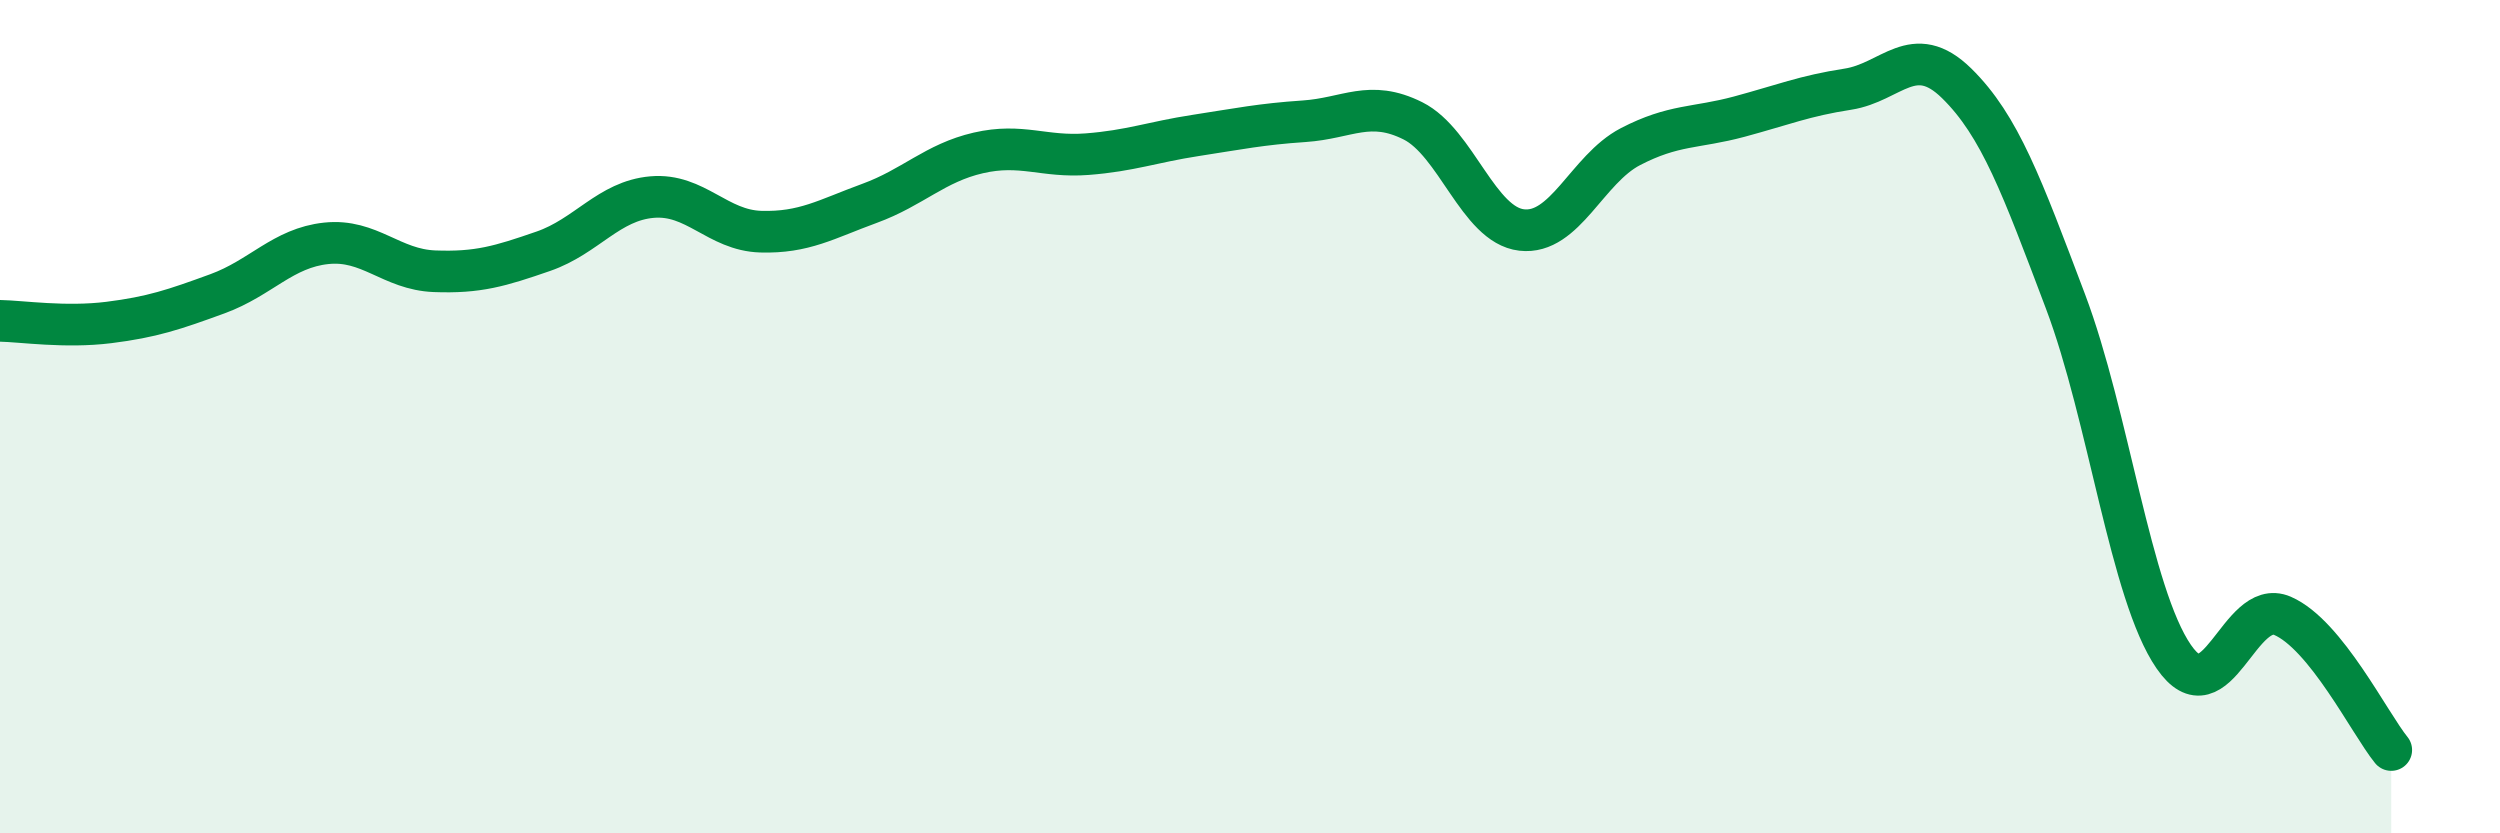 
    <svg width="60" height="20" viewBox="0 0 60 20" xmlns="http://www.w3.org/2000/svg">
      <path
        d="M 0,7.7 C 0.52,7.71 1.57,7.87 2.61,7.74 C 3.65,7.61 4.18,7.43 5.22,7.05 C 6.26,6.67 6.79,5.95 7.83,5.84 C 8.87,5.73 9.39,6.47 10.43,6.51 C 11.47,6.55 12,6.39 13.04,6.03 C 14.08,5.67 14.61,4.82 15.65,4.73 C 16.69,4.64 17.22,5.53 18.26,5.56 C 19.3,5.59 19.83,5.26 20.87,4.88 C 21.91,4.5 22.44,3.91 23.48,3.67 C 24.52,3.43 25.05,3.78 26.09,3.7 C 27.13,3.62 27.66,3.41 28.7,3.25 C 29.74,3.09 30.26,2.98 31.3,2.91 C 32.34,2.84 32.87,2.38 33.91,2.9 C 34.95,3.42 35.48,5.4 36.52,5.52 C 37.56,5.64 38.09,4.06 39.13,3.52 C 40.17,2.98 40.7,3.08 41.74,2.8 C 42.78,2.52 43.31,2.3 44.35,2.14 C 45.39,1.98 45.92,0.98 46.96,2 C 48,3.02 48.53,4.48 49.57,7.23 C 50.61,9.98 51.13,14.25 52.17,15.76 C 53.21,17.27 53.74,14.33 54.78,14.78 C 55.82,15.23 56.87,17.36 57.39,18L57.39 20L0 20Z"
        fill="#008740"
        opacity="0.1"
        stroke-linecap="round"
        stroke-linejoin="round"
      />
      <path
        d="M 0,7.7 C 0.52,7.71 1.57,7.87 2.61,7.74 C 3.65,7.61 4.18,7.43 5.22,7.05 C 6.26,6.67 6.79,5.95 7.83,5.84 C 8.87,5.73 9.39,6.47 10.43,6.51 C 11.47,6.55 12,6.39 13.04,6.03 C 14.08,5.67 14.61,4.82 15.65,4.73 C 16.69,4.64 17.22,5.53 18.26,5.56 C 19.3,5.59 19.83,5.26 20.87,4.88 C 21.91,4.5 22.44,3.91 23.48,3.67 C 24.52,3.43 25.05,3.78 26.09,3.7 C 27.13,3.62 27.66,3.41 28.7,3.25 C 29.74,3.09 30.26,2.98 31.3,2.91 C 32.34,2.84 32.87,2.38 33.91,2.9 C 34.95,3.42 35.48,5.4 36.52,5.52 C 37.56,5.64 38.09,4.06 39.13,3.52 C 40.17,2.98 40.7,3.08 41.74,2.8 C 42.78,2.52 43.31,2.3 44.35,2.14 C 45.39,1.98 45.92,0.98 46.96,2 C 48,3.02 48.53,4.48 49.57,7.23 C 50.61,9.98 51.13,14.25 52.17,15.76 C 53.21,17.27 53.74,14.33 54.78,14.78 C 55.82,15.23 56.87,17.36 57.39,18"
        stroke="#008740"
        stroke-width="1"
        fill="none"
        stroke-linecap="round"
        stroke-linejoin="round"
      />
    </svg>
  